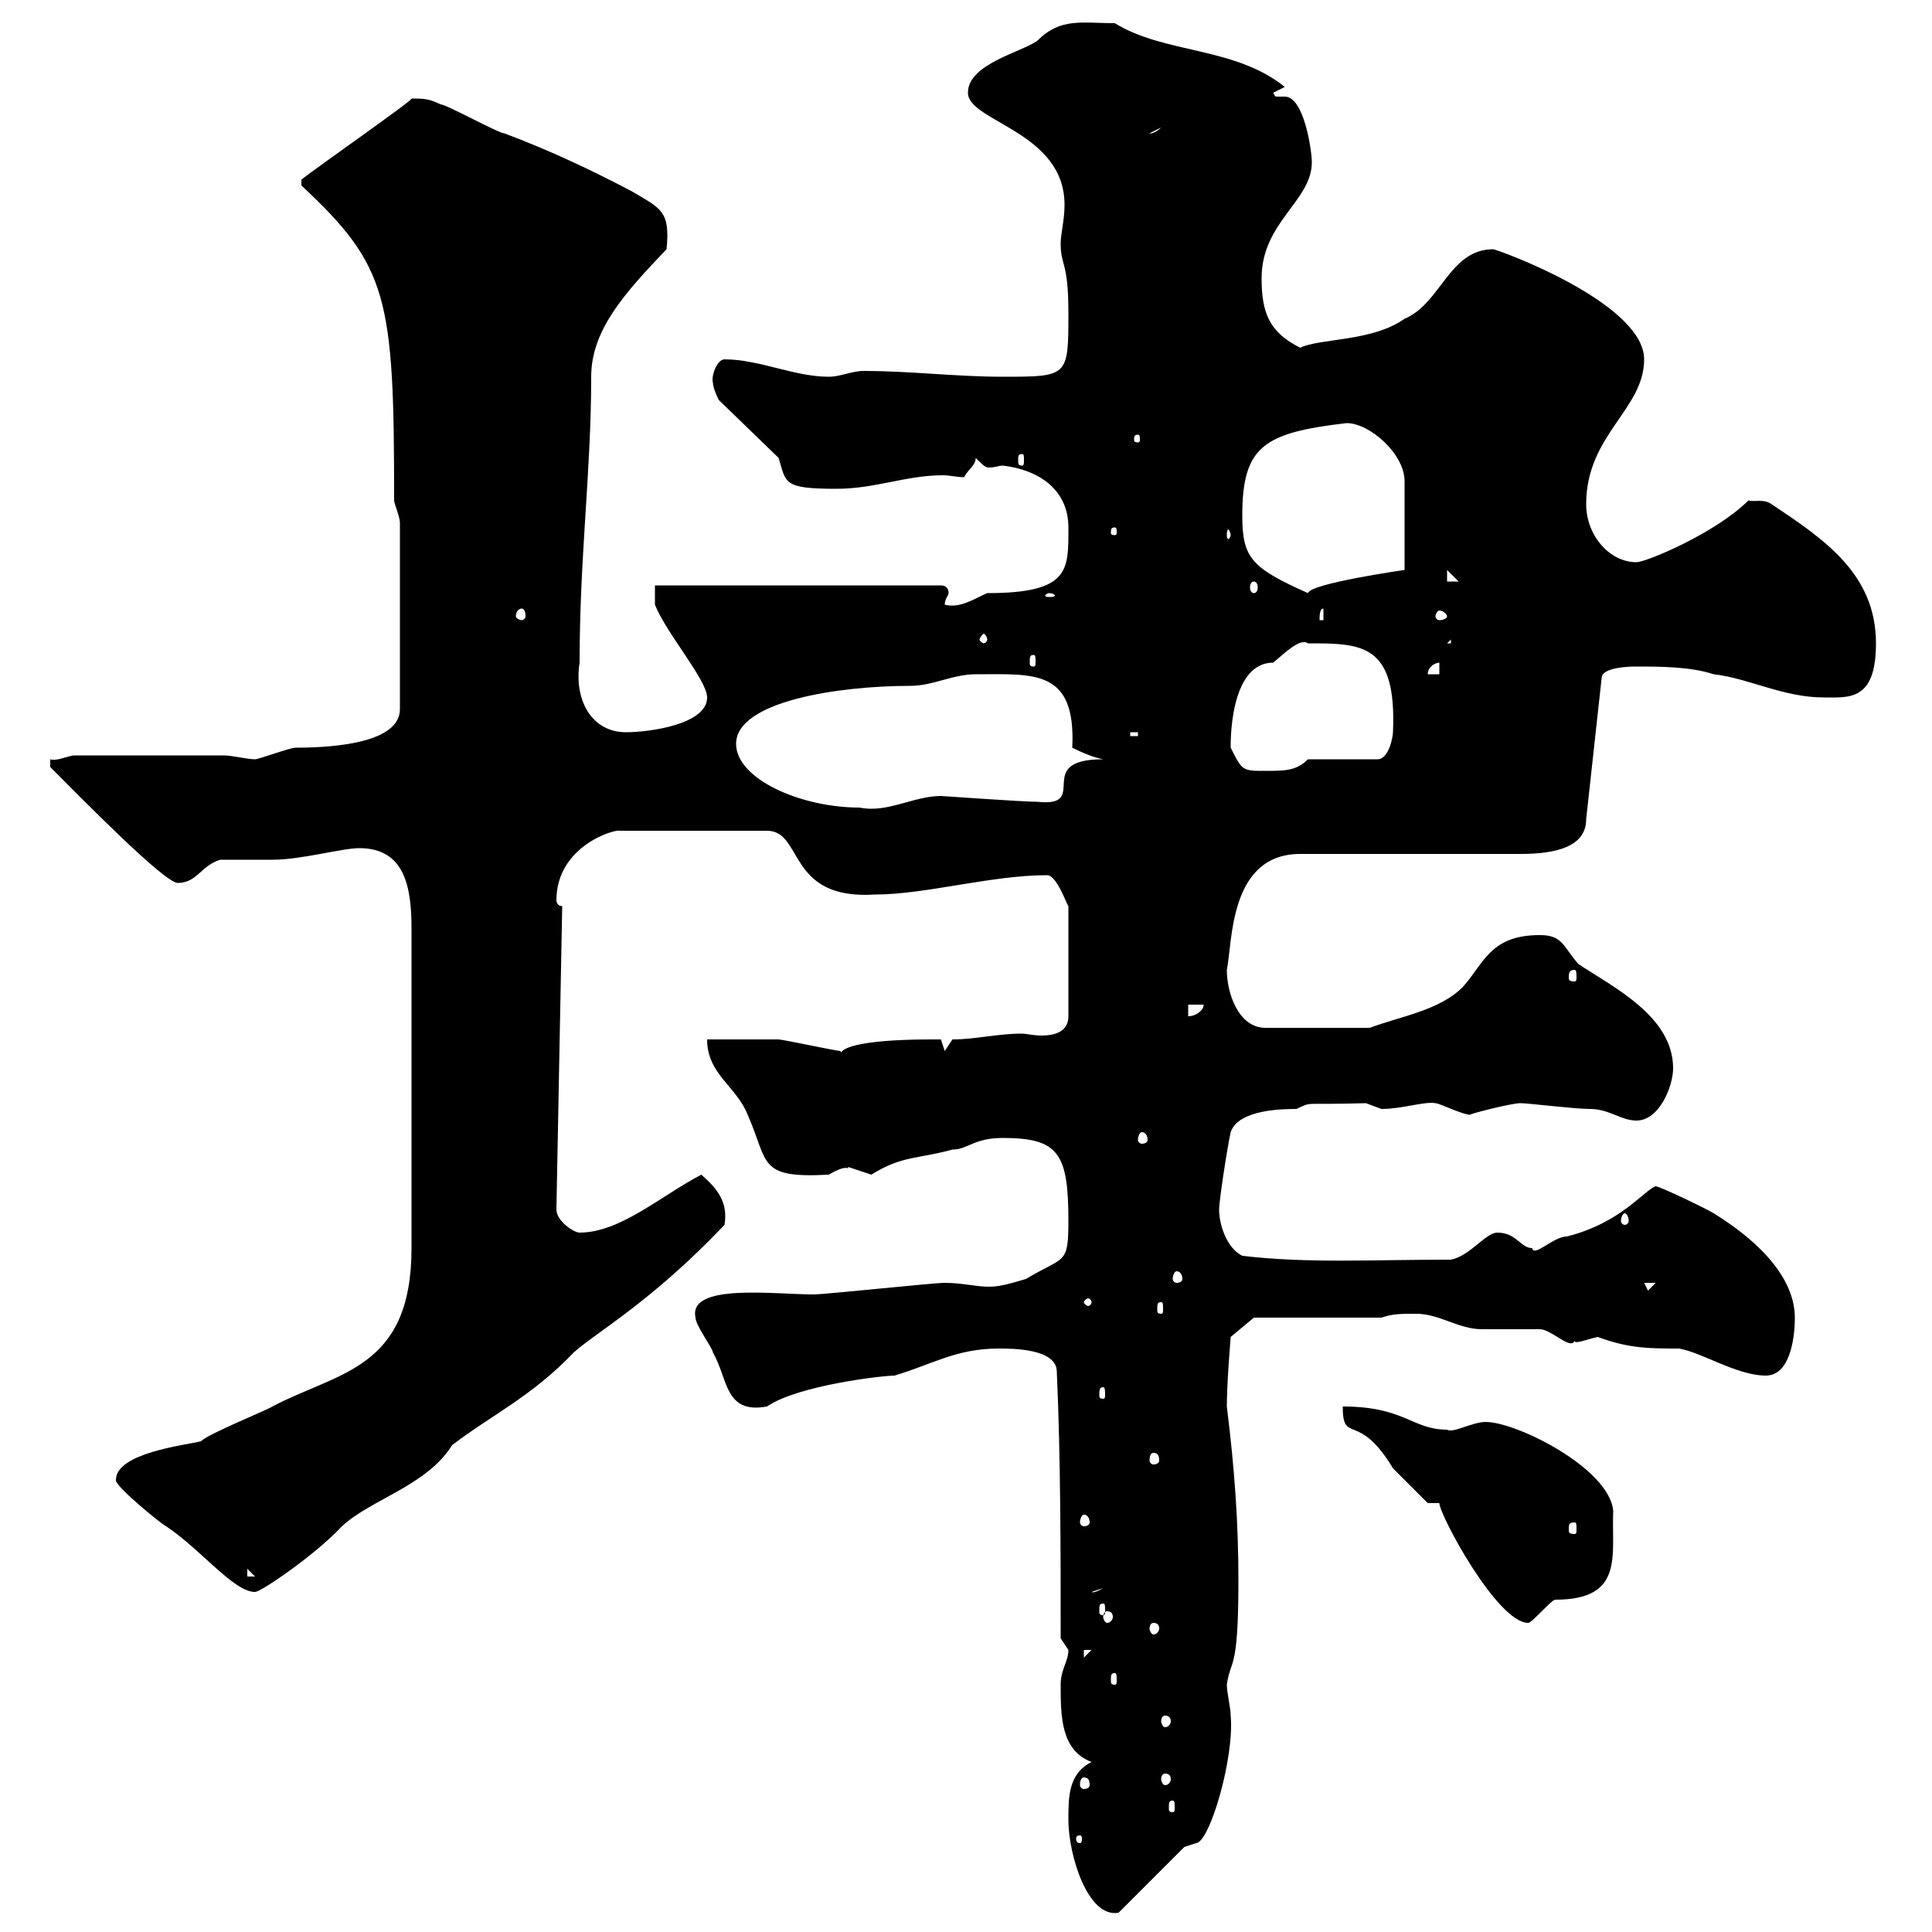 <svg xmlns="http://www.w3.org/2000/svg" xmlns:xlink="http://www.w3.org/1999/xlink" width="300" height="300"><path d="M165.90 282.60C165.90 288 168.90 297.90 173.70 297L183.90 286.80L185.70 286.20C187.80 286.20 191.70 273 191.10 266.40C191.10 265.20 190.50 262.80 190.50 261.60C191.10 257.40 192.30 259.80 192.30 245.40C192.30 236.40 191.70 228 190.50 218.40C190.50 214.80 191.10 207.60 191.10 207.60L194.70 204.60L214.50 204.60C216.30 204 217.50 204 219.90 204C223.50 204 226.50 206.40 230.10 206.40C230.70 206.40 237.90 206.40 239.10 206.40C240.90 206.40 243.90 209.70 244.50 208.20C244.50 208.80 246.60 207.90 248.10 207.60C252.90 209.40 256.20 209.40 260.70 209.40C264.30 210 269.70 213.60 274.20 213.60C277.80 213.60 278.70 208.20 278.70 204.60C278.70 198.90 273.90 193.20 266.10 188.40C265.20 187.80 257.70 184.20 257.10 184.20C255.30 184.80 251.70 189.90 243.30 192C241.20 192 238.20 195.30 237.90 193.80C236.10 193.80 235.50 191.40 232.50 191.40C230.70 191.40 228.30 195 225.30 195.60C212.70 195.60 203.10 196.20 192.90 195C190.50 193.80 189.30 190.20 189.30 187.80C189.30 186.60 190.50 178.50 191.10 175.80C192.30 172.20 199.50 172.20 201.30 172.20C204 171 201.60 171.60 212.10 171.30C212.10 171.30 214.50 172.20 214.50 172.20C217.80 172.20 221.10 171 222.90 171.30C223.50 171.30 227.10 173.10 228.30 173.10C227.70 173.10 234.60 171.30 236.10 171.30C237.30 171.30 244.50 172.20 246.90 172.20C249.90 172.20 251.70 174 254.10 174C257.70 174 259.80 168.60 259.80 165.90C259.80 157.80 250.50 153.30 245.10 149.70C242.70 147 242.70 145.20 239.10 145.20C231.30 145.20 230.40 149.70 227.10 153.30C223.50 156.90 217.50 157.80 212.70 159.60L196.50 159.60C192.30 159.60 190.50 154.20 190.50 150.60C191.40 146.40 190.80 132.60 201.90 132.60C207.30 132.60 230.70 132.60 236.10 132.60C241.80 132.60 246.30 131.40 246.30 127.20L248.70 105.30C248.70 103.50 253.50 103.50 254.10 103.50C257.70 103.50 262.50 103.50 266.10 104.70C271.50 105.30 276.90 108.30 283.20 108.30C287.10 108.30 291.30 108.90 291.30 99.90C291.30 89.10 283.20 83.70 275.10 78.30C273.90 77.40 272.40 78 271.50 77.70C266.40 82.80 255.60 87.30 254.10 87.30C249.90 87.30 246.30 83.10 246.30 78.30C246.30 67.50 255.30 63.60 255.30 55.80C255.30 47.70 235.80 39.90 231.90 38.70C225 38.70 223.80 47.10 218.10 49.50C213 53.10 204.90 52.50 201.90 54C197.10 51.60 195.90 48.60 195.90 43.20C195.90 34.50 203.70 31.20 203.70 25.20C203.70 23.40 202.50 15 199.50 15C198.90 15 198.60 15 198.30 15C198 15 198 15 197.70 14.40L199.50 13.50C191.70 7.20 180.90 8.40 173.10 3.60C168 3.60 164.70 2.70 161.10 6.30C158.70 8.10 150.30 9.90 150.30 14.40C150.30 18.90 165.30 20.40 165.30 31.80C165.30 34.20 164.70 36.30 164.70 37.80C164.70 41.40 165.90 40.50 165.90 48.60C165.90 58.50 165.90 58.50 155.70 58.50C148.50 58.50 141.30 57.60 134.10 57.60C132.30 57.60 130.50 58.50 128.70 58.50C123.30 58.50 117.90 55.80 112.50 55.80C111.30 55.80 110.40 58.50 110.70 59.40C110.70 60.30 111.60 62.10 111.60 62.10L120.90 71.10C122.10 75 121.50 75.90 129.90 75.90C135.90 75.90 140.70 73.80 146.40 73.80C147.60 73.80 148.50 74.10 149.70 74.10C150.30 72.90 151.50 72.30 151.50 71.10C152.70 72.30 153 72.60 153.60 72.60C154.50 72.60 155.10 72.30 155.70 72.30C161.10 72.90 165.90 75.90 165.90 81.90C165.90 88.50 166.20 92.10 153.30 92.10C151.20 93 149.10 94.50 146.70 93.90C146.70 93 147.30 92.40 147.30 92.10C147.30 91.20 146.70 90.90 146.10 90.90L101.70 90.90L101.70 93.90C103.50 98.40 109.80 105.60 109.80 108.30C109.80 112.50 100.80 113.70 97.20 113.70C91.80 113.70 89.10 108.60 90 102.90C90 86.40 91.80 73.20 91.80 58.50C91.80 51.30 96.90 45.60 103.50 38.70C104.10 32.70 102.60 32.40 98.10 29.70C91.80 26.40 85.50 23.40 78.30 20.70C77.40 20.70 69.30 16.20 68.40 16.20C66.60 15.30 65.70 15.30 63.90 15.30C64.50 15.30 48.60 26.40 46.80 27.90C46.80 28.80 46.80 28.80 46.80 28.80C60.30 41.40 61.20 46.20 61.20 77.70C61.20 78.30 62.10 80.10 62.10 81.30L62.10 110.10C62.10 115.20 52.50 116.10 45.90 116.10C45 116.10 40.20 117.90 39.60 117.90C38.40 117.90 36 117.30 34.80 117.30L11.40 117.30C9.90 117.60 8.70 118.20 7.80 117.90L7.80 119.10C12.30 123.60 25.50 137.10 27.60 137.10C30.60 137.10 31.20 134.40 34.20 133.50C34.80 133.50 41.40 133.50 42.30 133.50C46.80 133.50 53.10 131.70 55.80 131.70C63 131.70 63.90 138 63.90 144.30L63.90 193.80C63.90 212.70 52.50 213 42.30 218.40C41.40 219 32.40 222.60 31.20 223.80C28.80 224.40 18 225.60 18 229.80C17.70 230.70 25.50 237 25.80 237C31.20 240.60 36.30 247.20 39.60 247.20C40.50 247.20 48.90 241.50 53.10 237C57.60 232.80 66.30 230.70 70.20 224.40C76.50 219.60 82.50 216.90 89.10 210C92.40 207 101.10 202.20 112.50 190.20C113.10 186.60 111.30 184.50 108.90 182.40C102.60 185.70 96.30 191.40 90 191.40C89.10 191.40 86.40 189.60 86.40 187.80L87.30 140.70C86.40 140.70 86.40 139.80 86.40 139.80C86.40 131.40 95.40 128.70 96.30 129L119.10 129C124.80 129 122.10 139.80 135.90 138.90C143.70 138.90 153.90 135.90 162.60 135.90C164.10 135.90 165.60 140.40 165.90 140.70L165.90 157.80C165.90 160.20 163.80 160.80 161.70 160.80C160.50 160.80 159.30 160.50 158.70 160.50C154.80 160.50 151.50 161.40 147.90 161.40L146.70 163.20C146.70 163.20 146.10 161.40 146.10 161.40C144.90 161.40 144.90 161.40 144.90 161.40C126.90 161.40 131.40 164.70 130.50 163.20C129.90 163.20 121.50 161.40 120.90 161.40C119.10 161.40 111.60 161.40 109.80 161.40C109.80 166.80 114.30 168.60 116.10 173.10C119.40 180.60 117.60 183 128.70 182.40C131.70 180.60 131.70 181.80 131.70 181.20C131.70 181.20 135.30 182.40 135.30 182.40C140.10 179.40 142.50 180 147.90 178.50C150.30 178.50 151.20 176.70 155.70 176.70C164.40 176.70 165.90 179.10 165.90 189.60C165.90 196.50 165.30 195 159.30 198.60C157.20 199.20 155.40 199.80 153.60 199.80C151.50 199.80 149.40 199.20 146.70 199.20C144.90 199.20 128.10 201 126.30 201C120.30 201 106.80 199.20 108 204.60C108 205.80 110.70 209.40 110.70 210C113.10 214.20 112.50 219.60 119.10 218.40C123.90 215.10 137.10 213.60 138.90 213.60C144.90 211.80 148.50 209.40 155.10 209.40C157.20 209.40 164.10 209.40 164.10 213C164.70 226.20 164.70 241.20 164.70 254.40C164.70 254.40 165.90 256.20 165.90 256.20C165.90 258 164.70 259.20 164.70 261.60C164.70 266.40 164.70 271.80 169.50 273.60C165.90 275.40 165.90 279 165.90 282.60ZM167.70 285C168 285 168 285.30 168 285.60C168 285.60 168 286.20 167.70 286.20C167.10 286.20 167.10 285.60 167.10 285.60C167.10 285.30 167.10 285 167.70 285ZM182.10 279.60C182.40 279.60 182.40 279.90 182.40 280.80C182.40 281.10 182.40 281.40 182.10 281.40C181.50 281.40 181.50 281.10 181.50 280.80C181.50 279.90 181.50 279.60 182.10 279.60ZM168.30 276C168.90 276 169.20 276.30 169.20 277.20C169.20 277.50 168.90 277.80 168.30 277.80C168 277.80 167.70 277.50 167.70 277.20C167.70 276.30 168 276 168.30 276ZM180.90 275.40C181.50 275.40 181.80 275.70 181.80 276.30C181.80 276.60 181.50 277.20 180.90 277.20C180.60 277.20 180.30 276.60 180.30 276.30C180.30 275.70 180.60 275.40 180.90 275.40ZM180.90 266.40C181.50 266.40 181.80 266.70 181.80 267.30C181.80 267.60 181.50 268.20 180.90 268.20C180.60 268.20 180.30 267.60 180.30 267.30C180.30 266.70 180.60 266.40 180.90 266.40ZM173.10 259.80C173.40 259.80 173.40 260.10 173.40 261C173.40 261.30 173.40 261.60 173.10 261.60C172.50 261.60 172.50 261.30 172.50 261C172.50 260.10 172.50 259.80 173.10 259.80ZM168.30 256.20L169.50 256.20L168.30 257.40ZM179.10 252C179.70 252 180 252.30 180 252.90C180 253.20 179.70 253.80 179.10 253.80C178.80 253.80 178.50 253.20 178.50 252.90C178.50 252.30 178.80 252 179.10 252ZM223.50 233.40C223.50 235.20 232.50 252 237.30 252C237.90 252 240.90 248.40 241.50 248.40C252.30 248.40 250.20 241.50 250.50 234.60C249.90 228 235.50 220.80 230.70 220.80C228.60 220.80 225.60 222.60 224.70 222C219.30 222 218.10 218.40 208.50 218.40C208.50 224.40 210.90 219 216.30 228C218.10 229.80 221.70 233.40 221.70 233.40ZM171.90 250.20C172.50 250.20 172.80 250.50 172.80 251.10C172.80 251.40 172.50 252 171.90 252C171.60 252 171.30 251.40 171.30 251.10C171.30 250.50 171.60 250.20 171.90 250.20ZM171.30 249C171.60 249 171.60 249.30 171.60 250.20C171.60 250.50 171.60 250.80 171.30 250.80C170.70 250.80 170.70 250.50 170.70 250.20C170.70 249.30 170.70 249 171.30 249ZM171.30 246.60C169.80 247.50 169.50 247.20 169.50 247.20ZM38.40 243.60L39.60 244.80L38.40 244.80ZM244.50 236.40C244.80 236.40 244.80 236.70 244.80 237.60C244.80 237.90 244.80 238.20 244.50 238.20C243.60 238.20 243.60 237.90 243.60 237.60C243.60 236.70 243.60 236.40 244.50 236.40ZM168.30 235.20C168.90 235.20 169.20 235.80 169.20 236.40C169.20 236.70 168.90 237 168.30 237C168 237 167.70 236.70 167.70 236.40C167.70 235.80 168 235.20 168.30 235.20ZM179.10 225.60C179.70 225.60 180 225.90 180 226.80C180 227.10 179.70 227.40 179.10 227.40C178.80 227.40 178.50 227.10 178.50 226.80C178.50 225.90 178.80 225.60 179.10 225.60ZM171.30 215.40C171.60 215.40 171.60 216 171.60 216.60C171.60 216.90 171.60 217.20 171.30 217.20C170.70 217.20 170.70 216.90 170.70 216.60C170.70 216 170.70 215.40 171.30 215.40ZM180.30 202.20C180.60 202.20 180.60 202.50 180.60 203.40C180.60 203.70 180.60 204 180.30 204C179.70 204 179.70 203.70 179.70 203.40C179.70 202.50 179.70 202.20 180.30 202.20ZM169.50 202.20C169.50 202.50 169.20 202.80 168.90 202.80C168.90 202.80 168.30 202.50 168.30 202.20C168.30 201.90 168.90 201.60 168.90 201.60C169.20 201.60 169.50 201.90 169.50 202.20ZM255.30 199.20L257.10 199.20L255.90 200.40ZM182.70 197.40C183.30 197.40 183.60 198 183.60 198.60C183.60 198.90 183.30 199.20 182.70 199.20C182.40 199.20 182.10 198.90 182.10 198.60C182.10 198 182.40 197.40 182.70 197.40ZM252.30 188.40C252.60 188.40 252.90 189 252.90 189.60C252.90 189.90 252.60 190.20 252.30 190.20C252 190.20 251.70 189.90 251.70 189.60C251.70 189 252 188.40 252.30 188.40ZM177.30 175.80C177.90 175.80 178.20 176.40 178.20 177C178.20 177.30 177.90 177.60 177.30 177.60C177 177.60 176.70 177.30 176.70 177C176.70 176.40 177 175.80 177.30 175.80ZM184.50 156L186.90 156C186.90 156.90 185.70 157.80 184.50 157.80ZM244.50 150.60C244.80 150.60 244.80 151.20 244.80 151.80C244.80 152.10 244.80 152.40 244.50 152.40C243.60 152.40 243.60 152.10 243.60 151.80C243.60 151.20 243.60 150.60 244.50 150.60ZM114.30 115.50C114.30 108.90 130.20 106.50 141.30 106.50C144.90 106.50 147.90 104.70 151.50 104.70C160.50 104.70 167.10 103.80 166.50 116.10C168.30 117 169.80 117.60 171.30 117.90C160.20 117.90 169.50 125.40 161.10 124.50C158.70 124.50 146.40 123.60 146.10 123.60C141.90 123.60 137.70 126.30 133.50 125.40C124.20 125.40 114.30 120.90 114.30 115.50ZM191.10 116.10C191.10 115.80 190.80 102.90 197.70 102.90C199.50 101.40 201.90 99 203.10 99.90C211.50 99.90 216.90 99.90 216.30 113.70C216.30 114.30 215.70 117.90 213.90 117.90L203.10 117.90C201.30 119.70 199.50 119.70 196.50 119.70C192.90 119.70 192.90 119.70 191.10 116.10ZM175.50 113.70L176.70 113.70L176.70 114.30L175.50 114.30ZM223.50 102.90L223.50 104.70L221.70 104.70C221.70 103.50 222.90 102.90 223.50 102.90ZM160.50 101.70C160.80 101.70 160.80 102 160.80 102.90C160.80 103.20 160.80 103.50 160.50 103.50C159.90 103.50 159.90 103.20 159.90 102.90C159.90 102 159.90 101.70 160.50 101.70ZM225.30 99.30L225.30 99.90L224.70 99.90ZM153.30 99.30C153.30 99.60 153 99.90 152.70 99.90C152.70 99.90 152.10 99.60 152.10 99.30C152.10 99 152.70 98.40 152.70 98.40C153 98.40 153.30 99 153.30 99.30ZM205.50 94.50L205.50 96.30L204.90 96.30C204.90 95.70 204.90 94.50 205.50 94.50ZM81 94.50C81.30 94.50 81.60 94.80 81.60 95.70C81.60 96 81.30 96.30 81 96.30C80.70 96.30 80.10 96 80.10 95.70C80.10 94.80 80.70 94.50 81 94.50ZM224.70 95.70C224.70 96 224.10 96.30 223.50 96.30C223.20 96.30 222.90 96 222.90 95.70C222.90 95.40 223.20 94.80 223.50 94.80C224.10 94.80 224.70 95.40 224.70 95.70ZM162.90 92.10C163.50 92.10 163.80 92.40 163.80 92.40C163.80 92.70 163.50 92.70 162.90 92.70C162.60 92.70 162.30 92.70 162.30 92.40C162.30 92.40 162.60 92.10 162.90 92.10ZM192.90 80.10C192.90 69.30 196.20 67.20 209.10 65.70C212.70 65.70 218.10 70.50 218.10 74.70L218.10 88.50C218.10 88.50 203.40 90.60 203.10 92.10C194.40 88.20 192.90 86.70 192.90 80.10ZM194.70 90.30C195 90.30 195.30 90.60 195.30 91.20C195.30 91.80 195 92.10 194.70 92.10C194.40 92.10 194.10 91.80 194.10 91.20C194.10 90.60 194.40 90.30 194.70 90.30ZM224.70 88.50L226.50 90.30L224.70 90.30ZM173.10 81.90C173.40 81.90 173.40 82.20 173.40 82.80C173.40 82.80 173.40 83.10 173.10 83.10C172.50 83.10 172.50 82.80 172.50 82.80C172.50 82.20 172.50 81.90 173.10 81.90ZM191.10 83.10C191.10 83.40 190.80 83.70 190.80 83.70C190.50 83.70 190.50 83.40 190.50 83.10C190.50 82.80 190.50 82.20 190.80 82.20C190.80 82.20 191.10 82.80 191.10 83.10ZM158.70 70.50C159 70.50 159 70.80 159 71.40C159 72 159 72.30 158.70 72.30C158.10 72.30 158.10 72 158.10 71.40C158.10 70.80 158.10 70.50 158.70 70.50ZM176.70 67.50C177 67.50 177 67.80 177 68.40C177 68.40 177 68.70 176.70 68.70C176.10 68.70 176.10 68.40 176.10 68.40C176.10 67.80 176.10 67.50 176.70 67.50ZM180.30 19.80C179.10 21 178.20 20.70 178.50 20.70Z"/></svg>